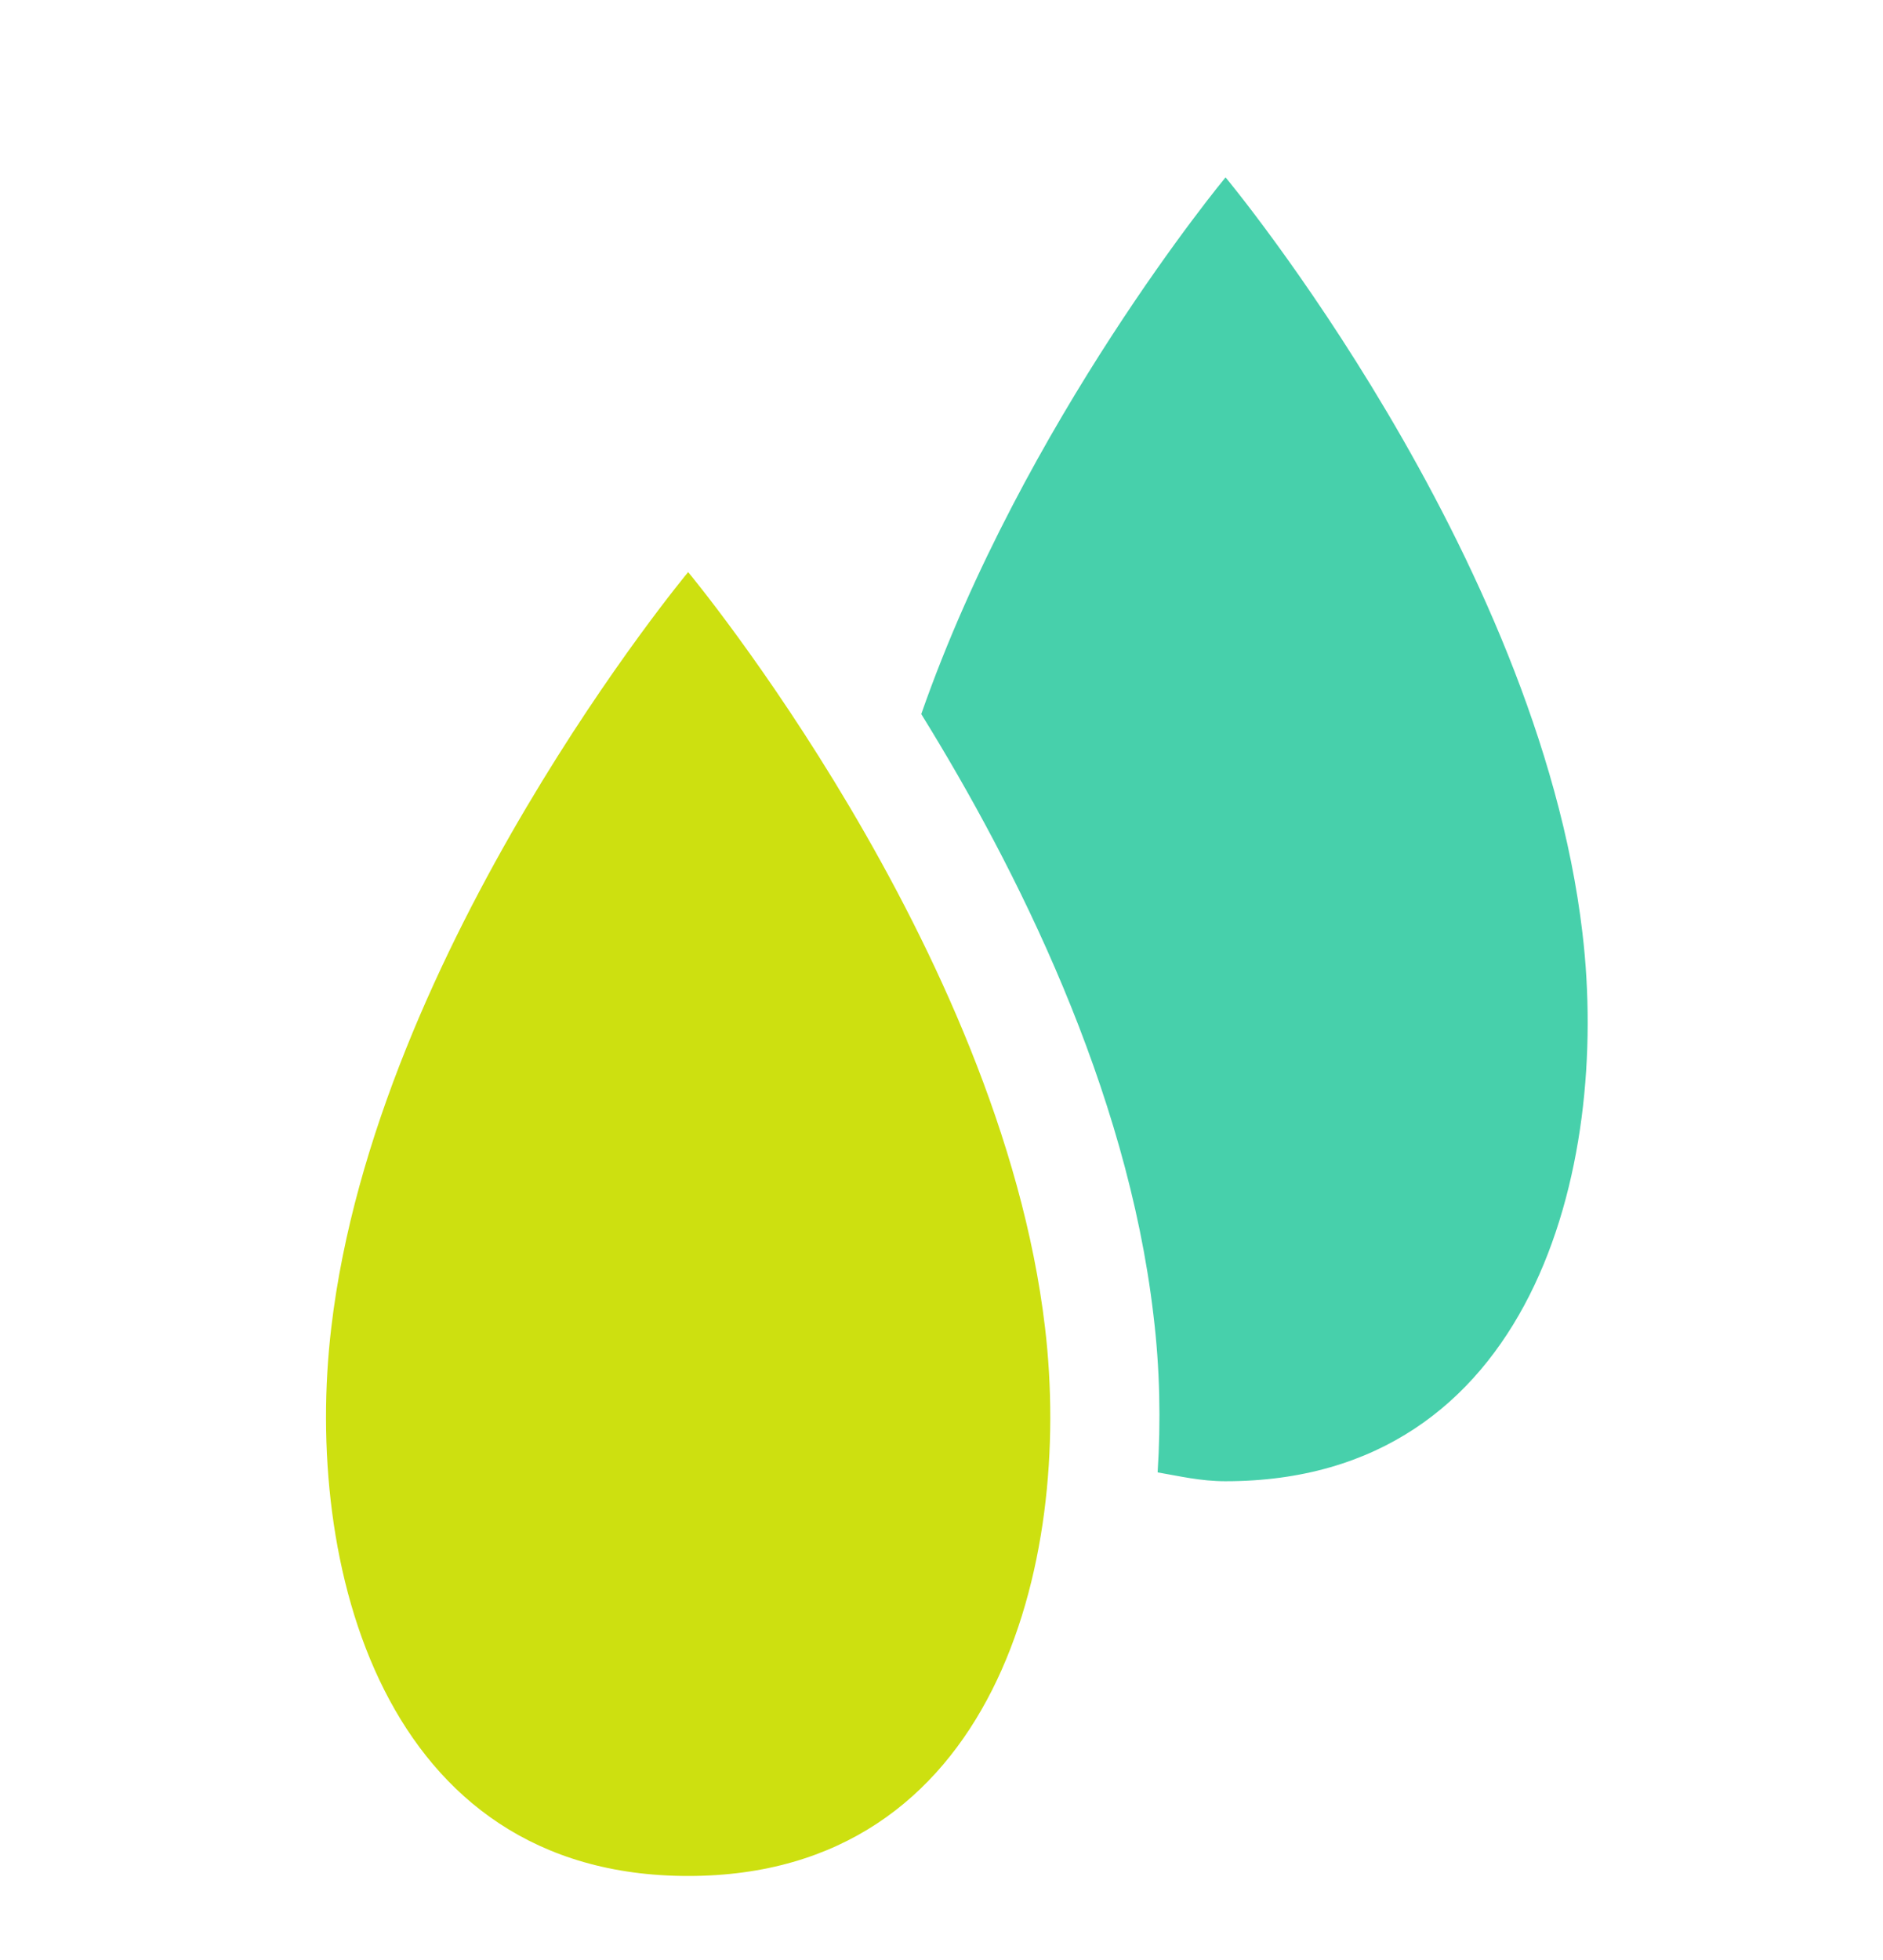 <svg xmlns="http://www.w3.org/2000/svg" version="1.1" xmlns:xlink="http://www.w3.org/1999/xlink" xmlns:svgjs="http://svgjs.com/svgjs" width="40.47" height="42.11"><svg id="SvgjsSvg1000" xmlns="http://www.w3.org/2000/svg" viewBox="0 0 40.47 42.11"><defs><style>.cls-1{fill:#47d0ab;}.cls-1,.cls-2{stroke-width:0px;}.cls-2{fill:#cde010;}</style></defs><path class="cls-1" d="m26.34,31.82c6.59,0,8.27-6.72,7.67-11.78-.96-8.17-7.67-16.23-7.67-16.23,0,0-4.34,5.23-6.54,11.53,2.05,3.31,4.42,8.04,4.99,12.91.14,1.15.16,2.29.09,3.38.47.08.92.19,1.46.19Z"></path><path class="cls-2" d="m22.46,28.52c-.96-8.17-7.67-16.23-7.67-16.23,0,0-6.71,8.06-7.67,16.23-.6,5.05,1.08,11.78,7.67,11.78s8.27-6.72,7.67-11.78Z"></path></svg><style>@media (prefers-color-scheme: light) { :root { filter: none; } }
@media (prefers-color-scheme: dark) { :root { filter: none; } }
</style></svg>